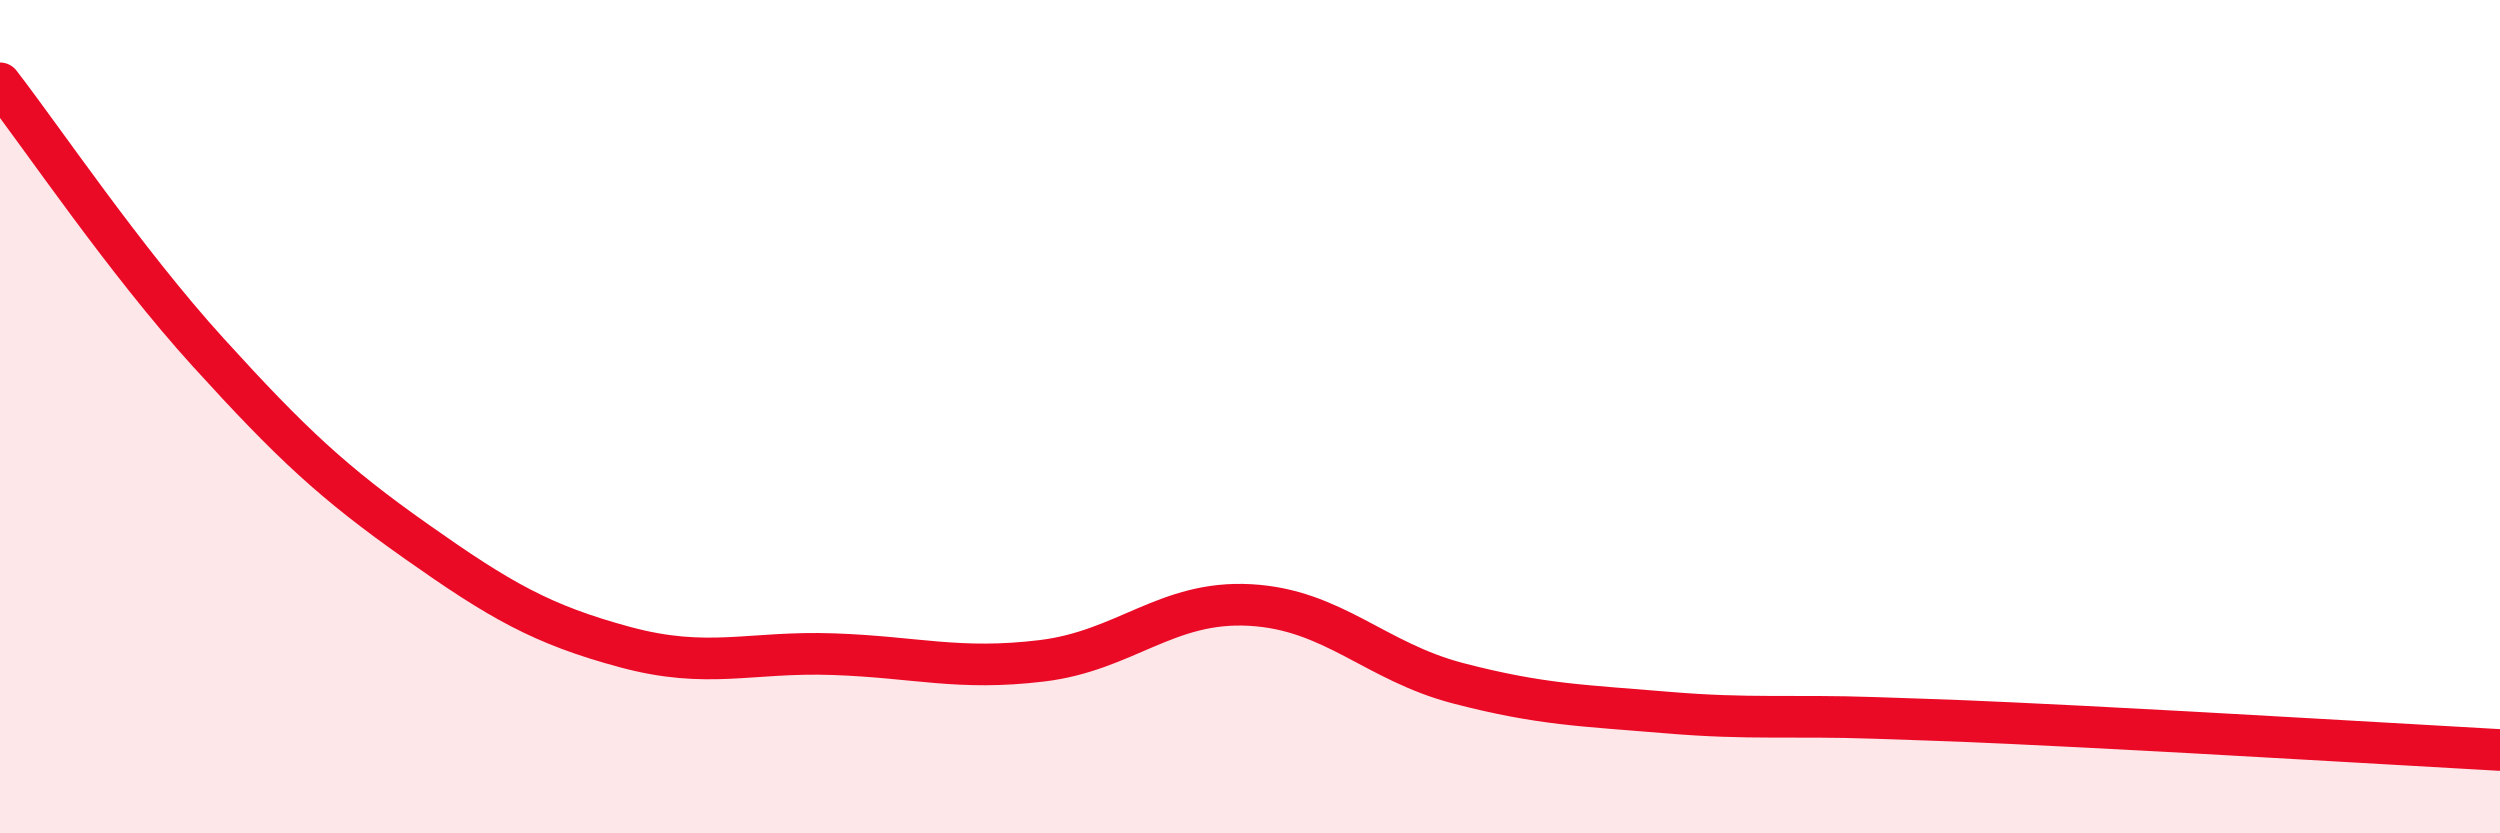 
    <svg width="60" height="20" viewBox="0 0 60 20" xmlns="http://www.w3.org/2000/svg">
      <path
        d="M 0,2 C 1,3.29 3,6.26 5,8.46 C 7,10.66 8,11.59 10,13 C 12,14.41 13,14.99 15,15.53 C 17,16.07 18,15.63 20,15.7 C 22,15.77 23,16.1 25,15.86 C 27,15.62 28,14.41 30,14.52 C 32,14.63 33,15.88 35,16.4 C 37,16.92 38,16.93 40,17.1 C 42,17.27 43,17.16 45,17.23 C 47,17.3 47,17.29 50,17.44 C 53,17.59 58,17.89 60,18L60 20L0 20Z"
        fill="#EB0A25"
        opacity="0.1"
        stroke-linecap="round"
        stroke-linejoin="round"
      />
      <path
        d="M 0,2 C 1,3.29 3,6.26 5,8.46 C 7,10.66 8,11.59 10,13 C 12,14.41 13,14.99 15,15.53 C 17,16.07 18,15.63 20,15.7 C 22,15.77 23,16.1 25,15.86 C 27,15.62 28,14.41 30,14.52 C 32,14.63 33,15.88 35,16.4 C 37,16.92 38,16.93 40,17.1 C 42,17.27 43,17.16 45,17.23 C 47,17.3 47,17.29 50,17.44 C 53,17.59 58,17.89 60,18"
        stroke="#EB0A25"
        stroke-width="1"
        fill="none"
        stroke-linecap="round"
        stroke-linejoin="round"
      />
    </svg>
  